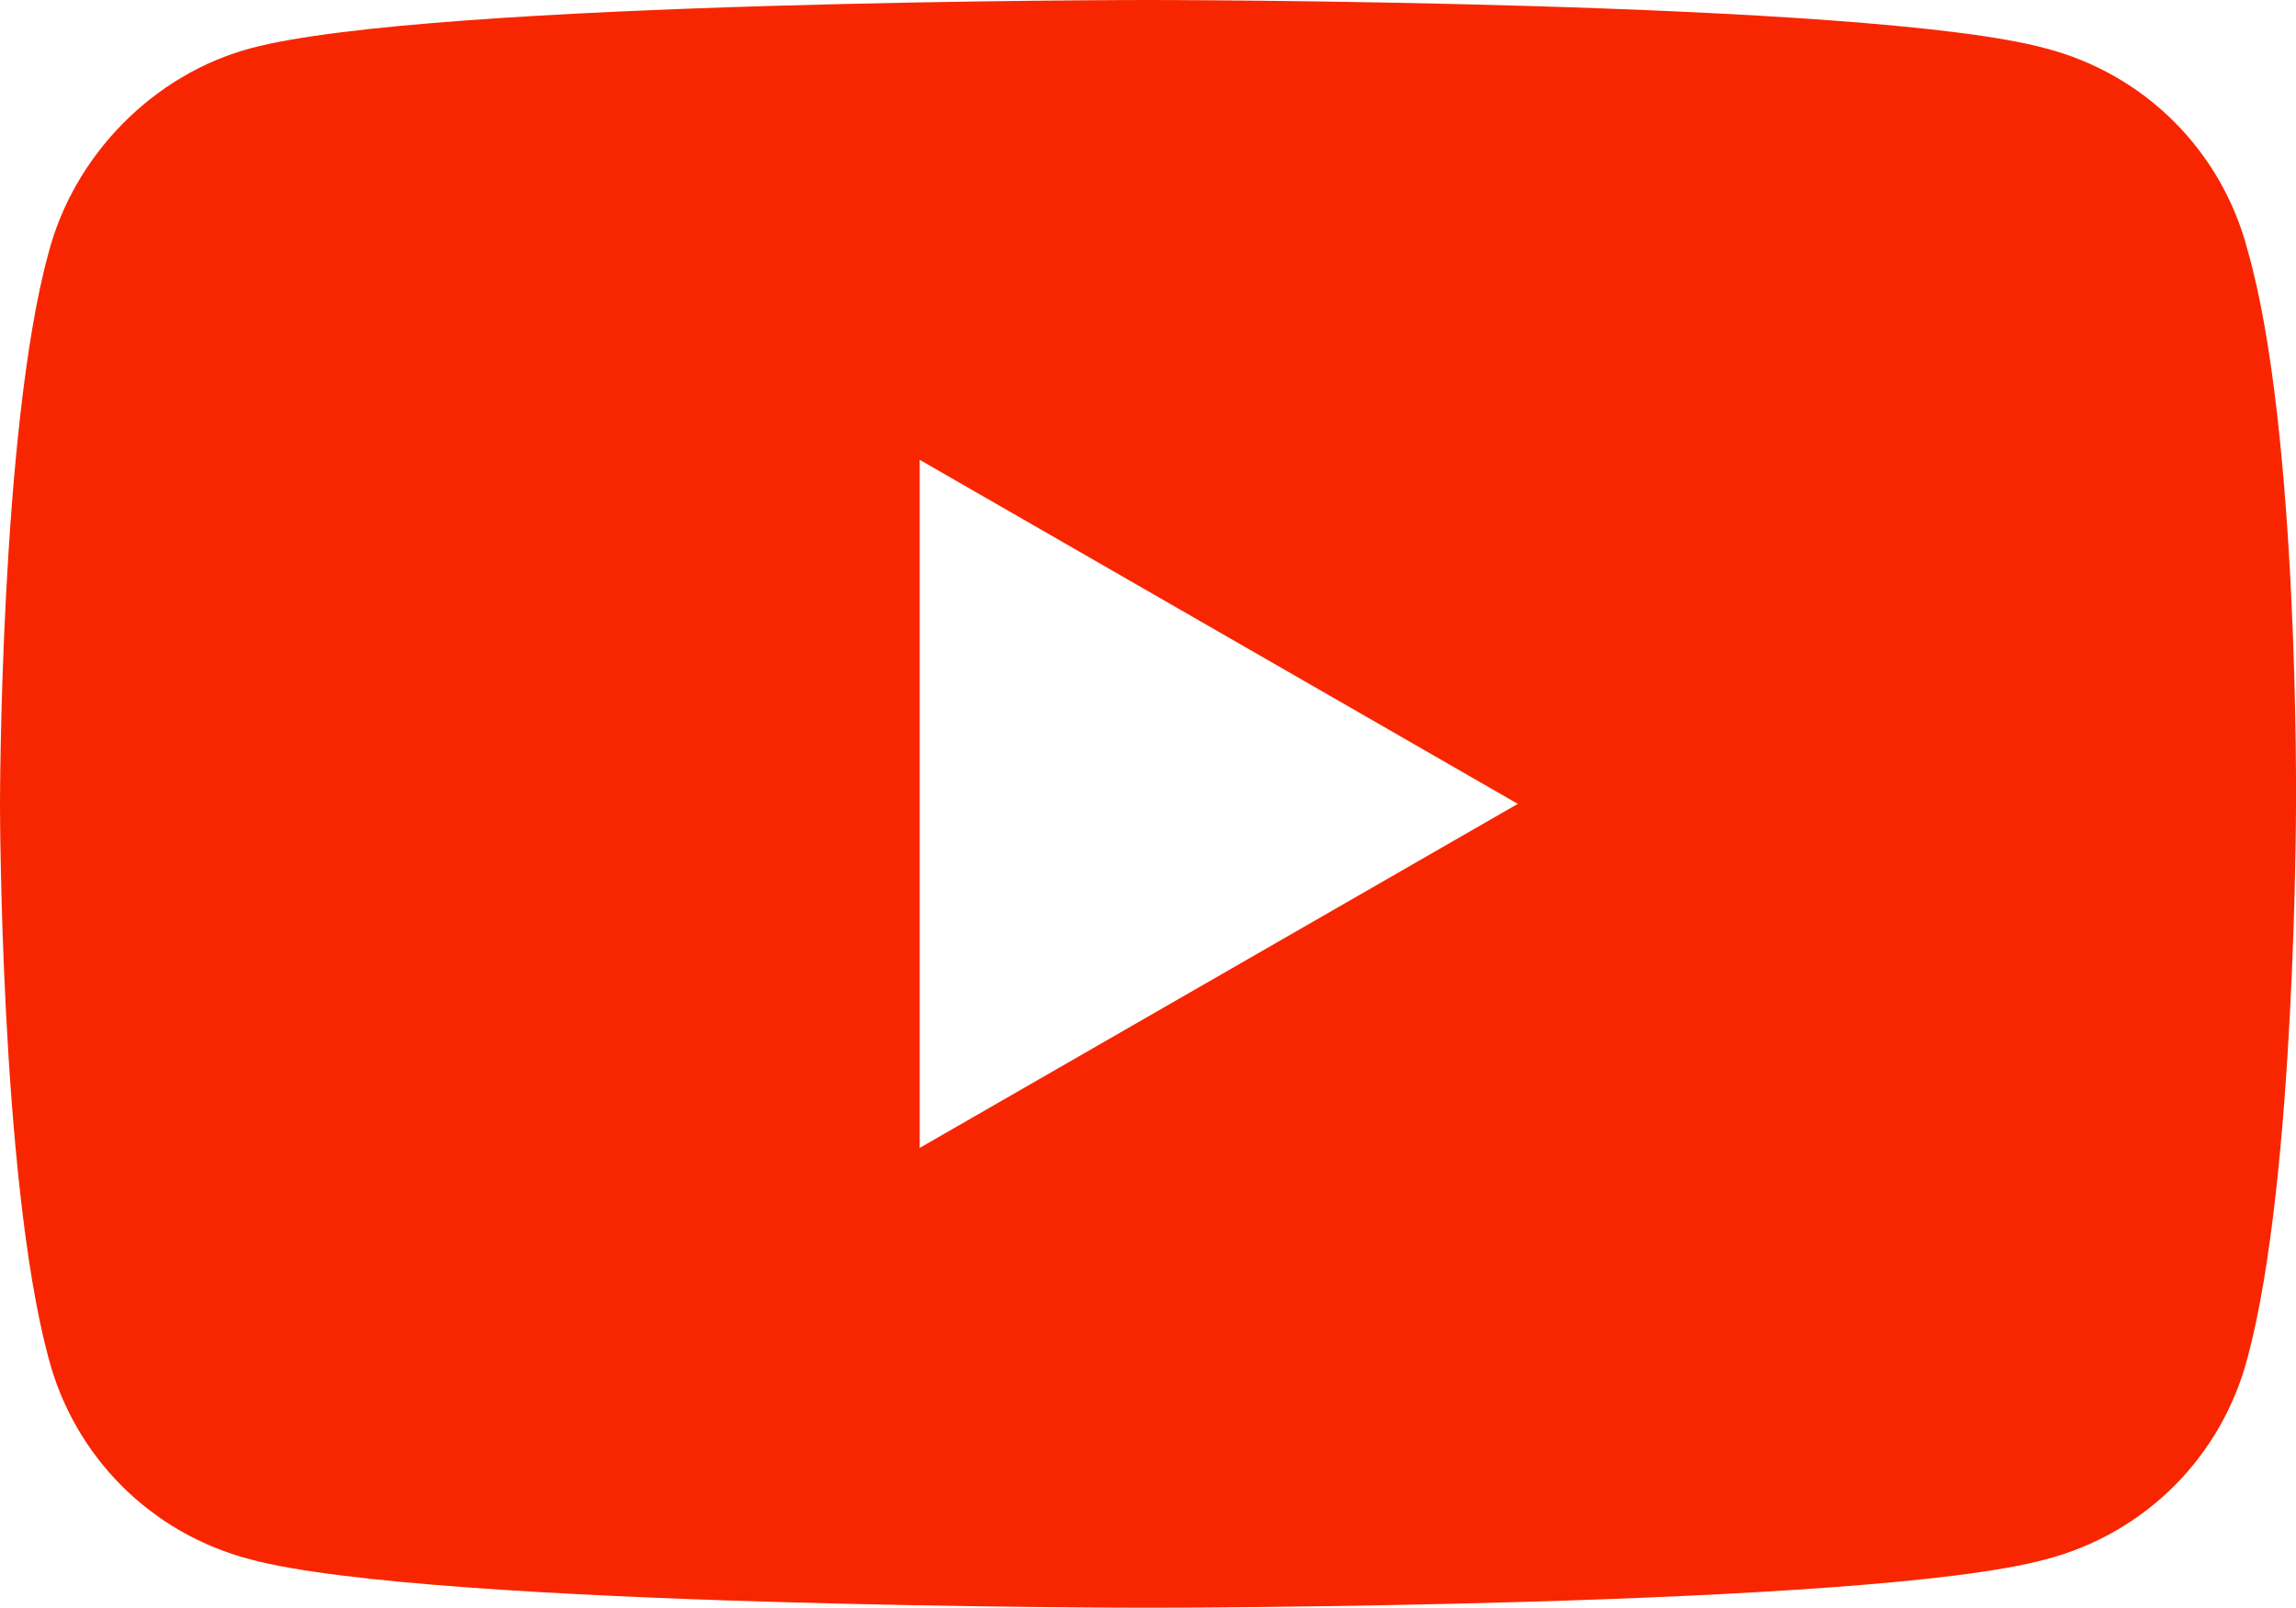 <?xml version="1.0" encoding="utf-8"?>
<svg version="1.1" xmlns="http://www.w3.org/2000/svg" xmlns:xlink="http://www.w3.org/1999/xlink" x="0px" y="0px"
	 viewBox="0 0 71.4 50" style="enable-background:new 0 0 71.4 50;" width="71.4" height="50" xml:space="preserve">
<g id="Layer_2">
	<path fill="#F82600" d="M69.9,7.8c-0.8-3.1-3.2-5.5-6.3-6.3C58.1,0,35.7,0,35.7,0S13.4,0,7.8,1.5c-3,0.8-5.5,3.3-6.3,6.4
		C0,13.4,0,25,0,25s0,11.6,1.5,17.2c0.8,3.1,3.2,5.5,6.3,6.3C13.4,50,35.7,50,35.7,50s22.4,0,27.9-1.5c3.1-0.8,5.5-3.2,6.3-6.3
		c1.5-5.6,1.5-17.2,1.5-17.2S71.5,13.4,69.9,7.8z M28.6,35.7V14.3L47.2,25L28.6,35.7z"/>
</g>
</svg>
